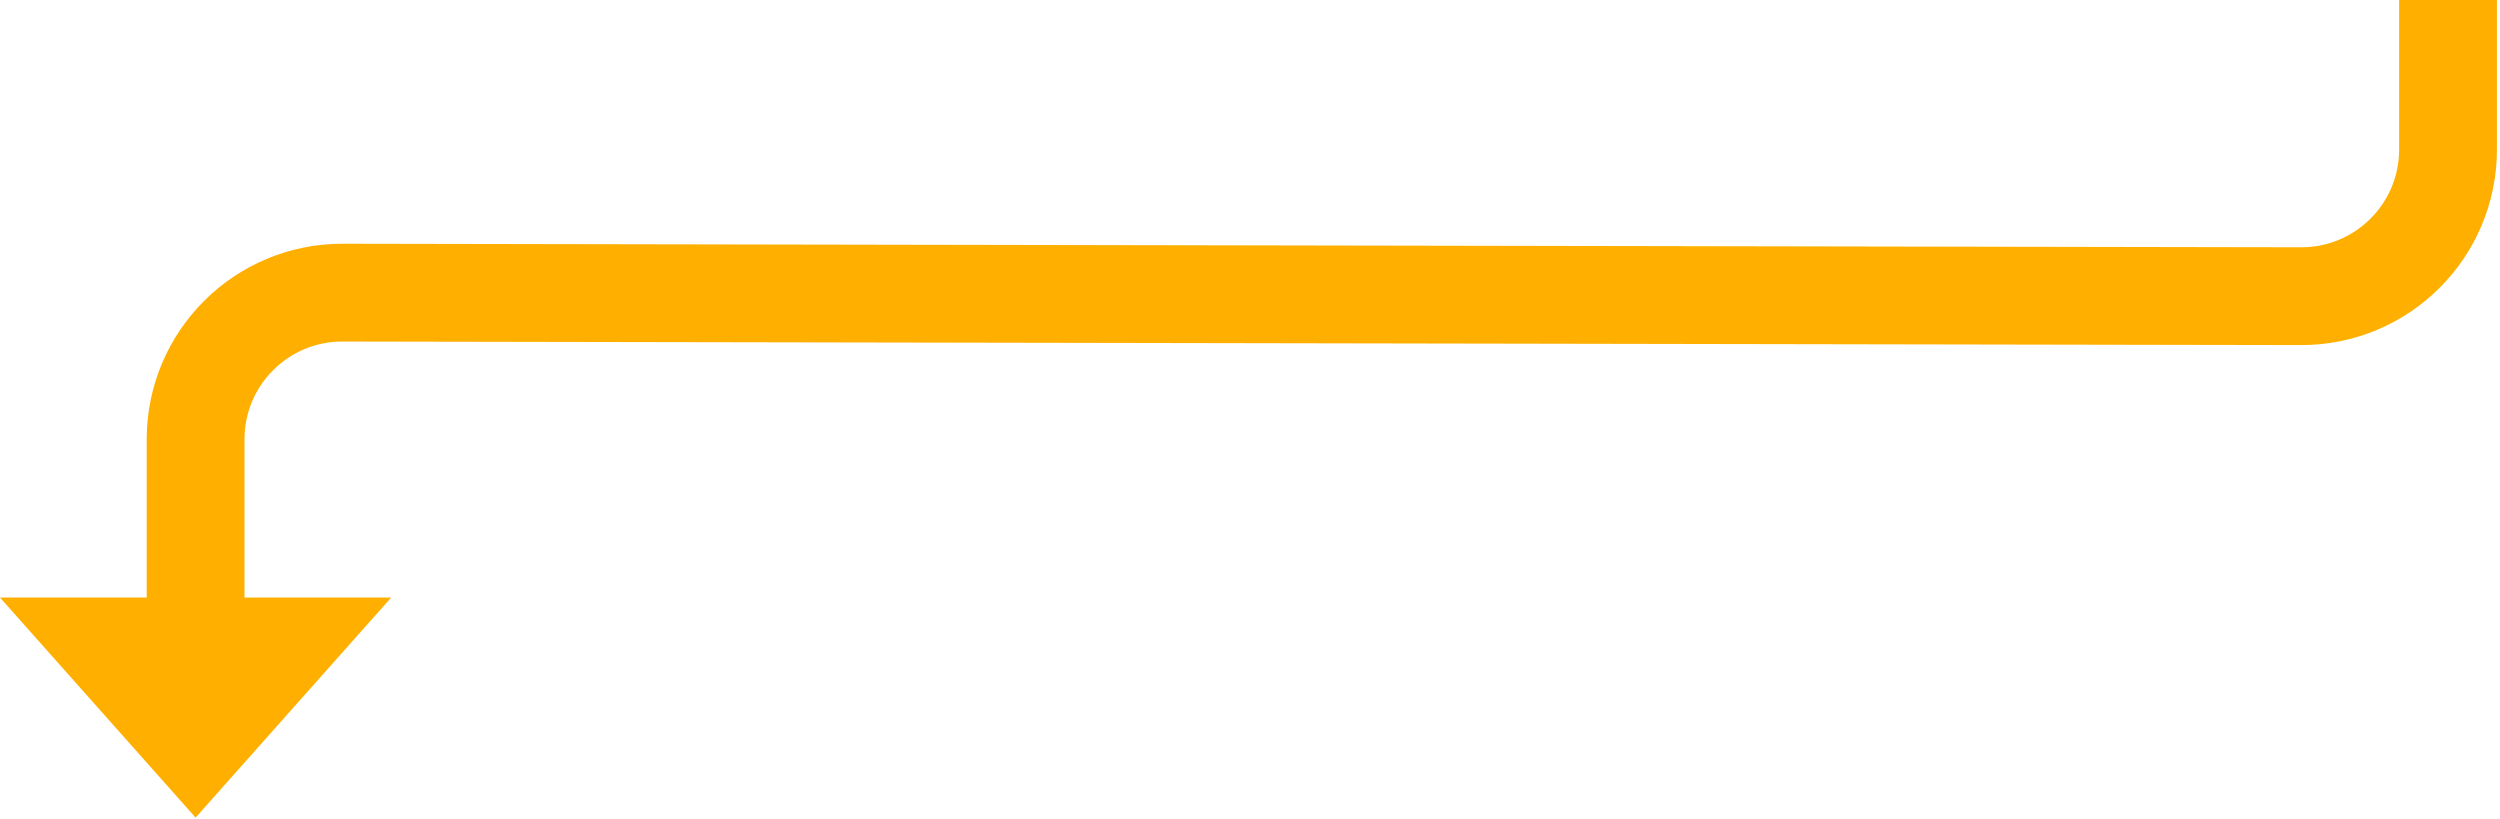 <svg width="409" height="134" viewBox="0 0 409 134" fill="none" xmlns="http://www.w3.org/2000/svg">
<path d="M32 112.33V71.874C32 58.602 42.772 47.85 56.044 47.874L376.456 48.456C389.728 48.48 400.5 37.728 400.5 24.456V0" stroke="#FFAF00" stroke-width="16"/>
<path d="M64 97.761L0 97.761L32 133.761L64 97.761Z" fill="#FFAF00"/>
</svg>
